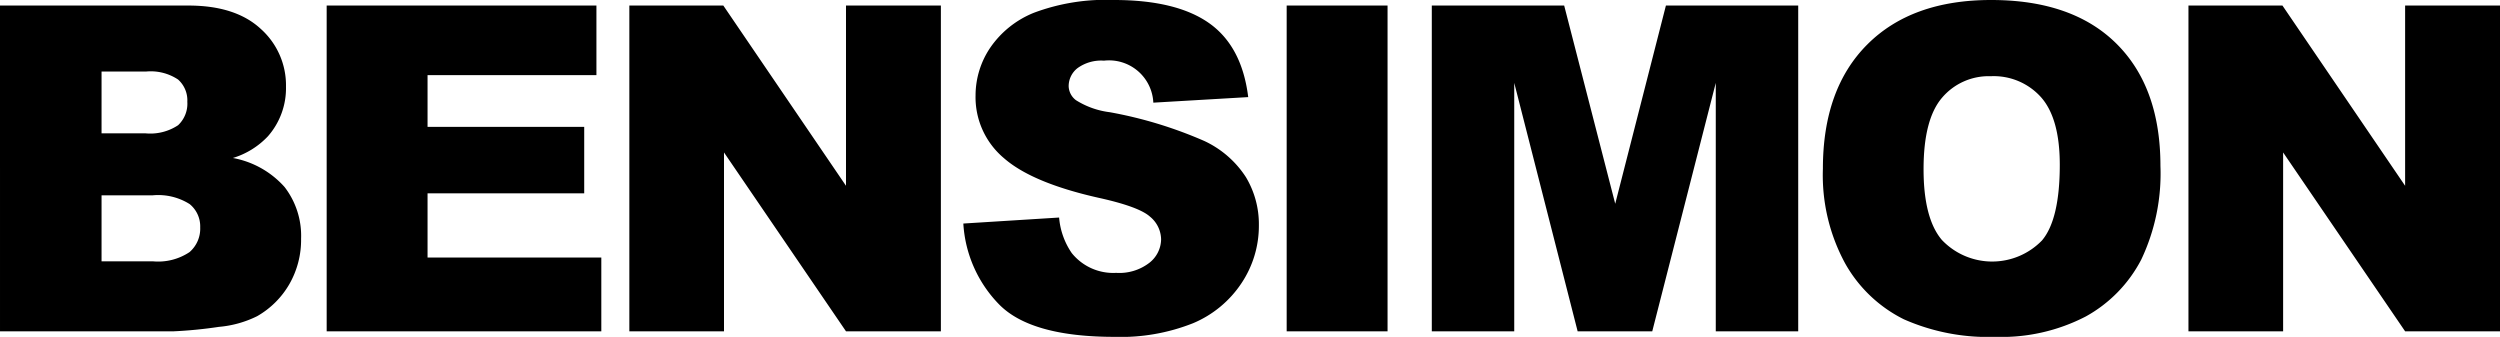 <svg id="Calque_1" data-name="Calque 1" xmlns="http://www.w3.org/2000/svg" viewBox="0 0 254.21 34.254"><title>bensimon-logo</title><path d="M520.493,527.163h9.626v-18.188l12.405,18.188h9.648v-33.124h-9.648v18.326l-12.473-18.326h-9.558Zm-25.06-23.747a6.218,6.218,0,0,1,4.971-2.192,6.45,6.45,0,0,1,5.118,2.158q1.885,2.157,1.887,6.835,0,5.558-1.808,7.705a7.056,7.056,0,0,1-10.179-.046q-1.865-2.19-1.864-7.207,0-5.061,1.875-7.253m-9.829,16.878a13.967,13.967,0,0,0,5.954,5.649,21.186,21.186,0,0,0,9.275,1.785,18.64,18.64,0,0,0,9.208-2.068,13.931,13.931,0,0,0,5.649-5.784,20.404,20.404,0,0,0,1.954-9.524q0-7.998-4.474-12.438t-12.743-4.44q-8.067,0-12.586,4.519t-4.519,12.63a18.76,18.76,0,0,0,2.282,9.671m-42.051,6.869h8.383v-25.261l6.447,25.261h7.587l6.459-25.261v25.261h8.383v-33.124h-13.453l-5.154,20.154-5.191-20.154h-13.461Zm-14.757,0h10.258v-33.124h-10.258Zm-29.195-2.689q3.253,3.253,11.704,3.254a19.89,19.89,0,0,0,7.976-1.39,11.022,11.022,0,0,0,4.926-4.078,10.504,10.504,0,0,0,1.763-5.875,9.312,9.312,0,0,0-1.322-4.903,10.109,10.109,0,0,0-4.226-3.672,42.981,42.981,0,0,0-9.614-2.926,8.377,8.377,0,0,1-3.434-1.22,1.843,1.843,0,0,1-.746-1.423,2.32,2.32,0,0,1,.904-1.842,4.107,4.107,0,0,1,2.689-.757,4.509,4.509,0,0,1,5.016,4.271l9.648-.565q-.633-5.152-3.965-7.513-3.334-2.361-9.682-2.361a20.787,20.787,0,0,0-8.146,1.299,9.81,9.81,0,0,0-4.451,3.57,8.683,8.683,0,0,0-1.48,4.824,8.088,8.088,0,0,0,2.892,6.394q2.87,2.508,9.603,4.022,4.112.904,5.242,1.921a3.042,3.042,0,0,1,1.13,2.305,3.08,3.08,0,0,1-1.187,2.383,4.999,4.999,0,0,1-3.378,1.028,5.414,5.414,0,0,1-4.519-2.01,7.431,7.431,0,0,1-1.287-3.616l-9.739.61a12.833,12.833,0,0,0,3.683,8.27m-37.645,2.689h9.625v-18.188l12.405,18.188h9.648v-33.124h-9.648v18.326l-12.473-18.326h-9.557Zm-30.777,0h27.927v-7.502h-17.669v-6.53h15.93v-6.755h-15.93v-5.265h17.172v-7.072h-27.43Zm-22.891-13.828h5.197a6.001,6.001,0,0,1,3.762.892,2.921,2.921,0,0,1,1.073,2.361,3.162,3.162,0,0,1-1.084,2.52,5.742,5.742,0,0,1-3.729.938h-5.219Zm0-12.586h4.519a5.029,5.029,0,0,1,3.265.814,2.832,2.832,0,0,1,.938,2.259,3.006,3.006,0,0,1-.938,2.384,5.113,5.113,0,0,1-3.333.825h-4.451Zm-10.326,26.414h17.669a44.636,44.636,0,0,0,4.587-.452,10.827,10.827,0,0,0,3.887-1.084,8.833,8.833,0,0,0,3.276-3.254,9.037,9.037,0,0,0,1.197-4.632,8.111,8.111,0,0,0-1.683-5.254,9.268,9.268,0,0,0-5.253-2.948,8.146,8.146,0,0,0,3.57-2.215,7.411,7.411,0,0,0,1.83-5.038,7.682,7.682,0,0,0-2.565-5.875q-2.563-2.373-7.354-2.372h-19.161Z" transform="translate(-297.962 -493.474)"/></svg>